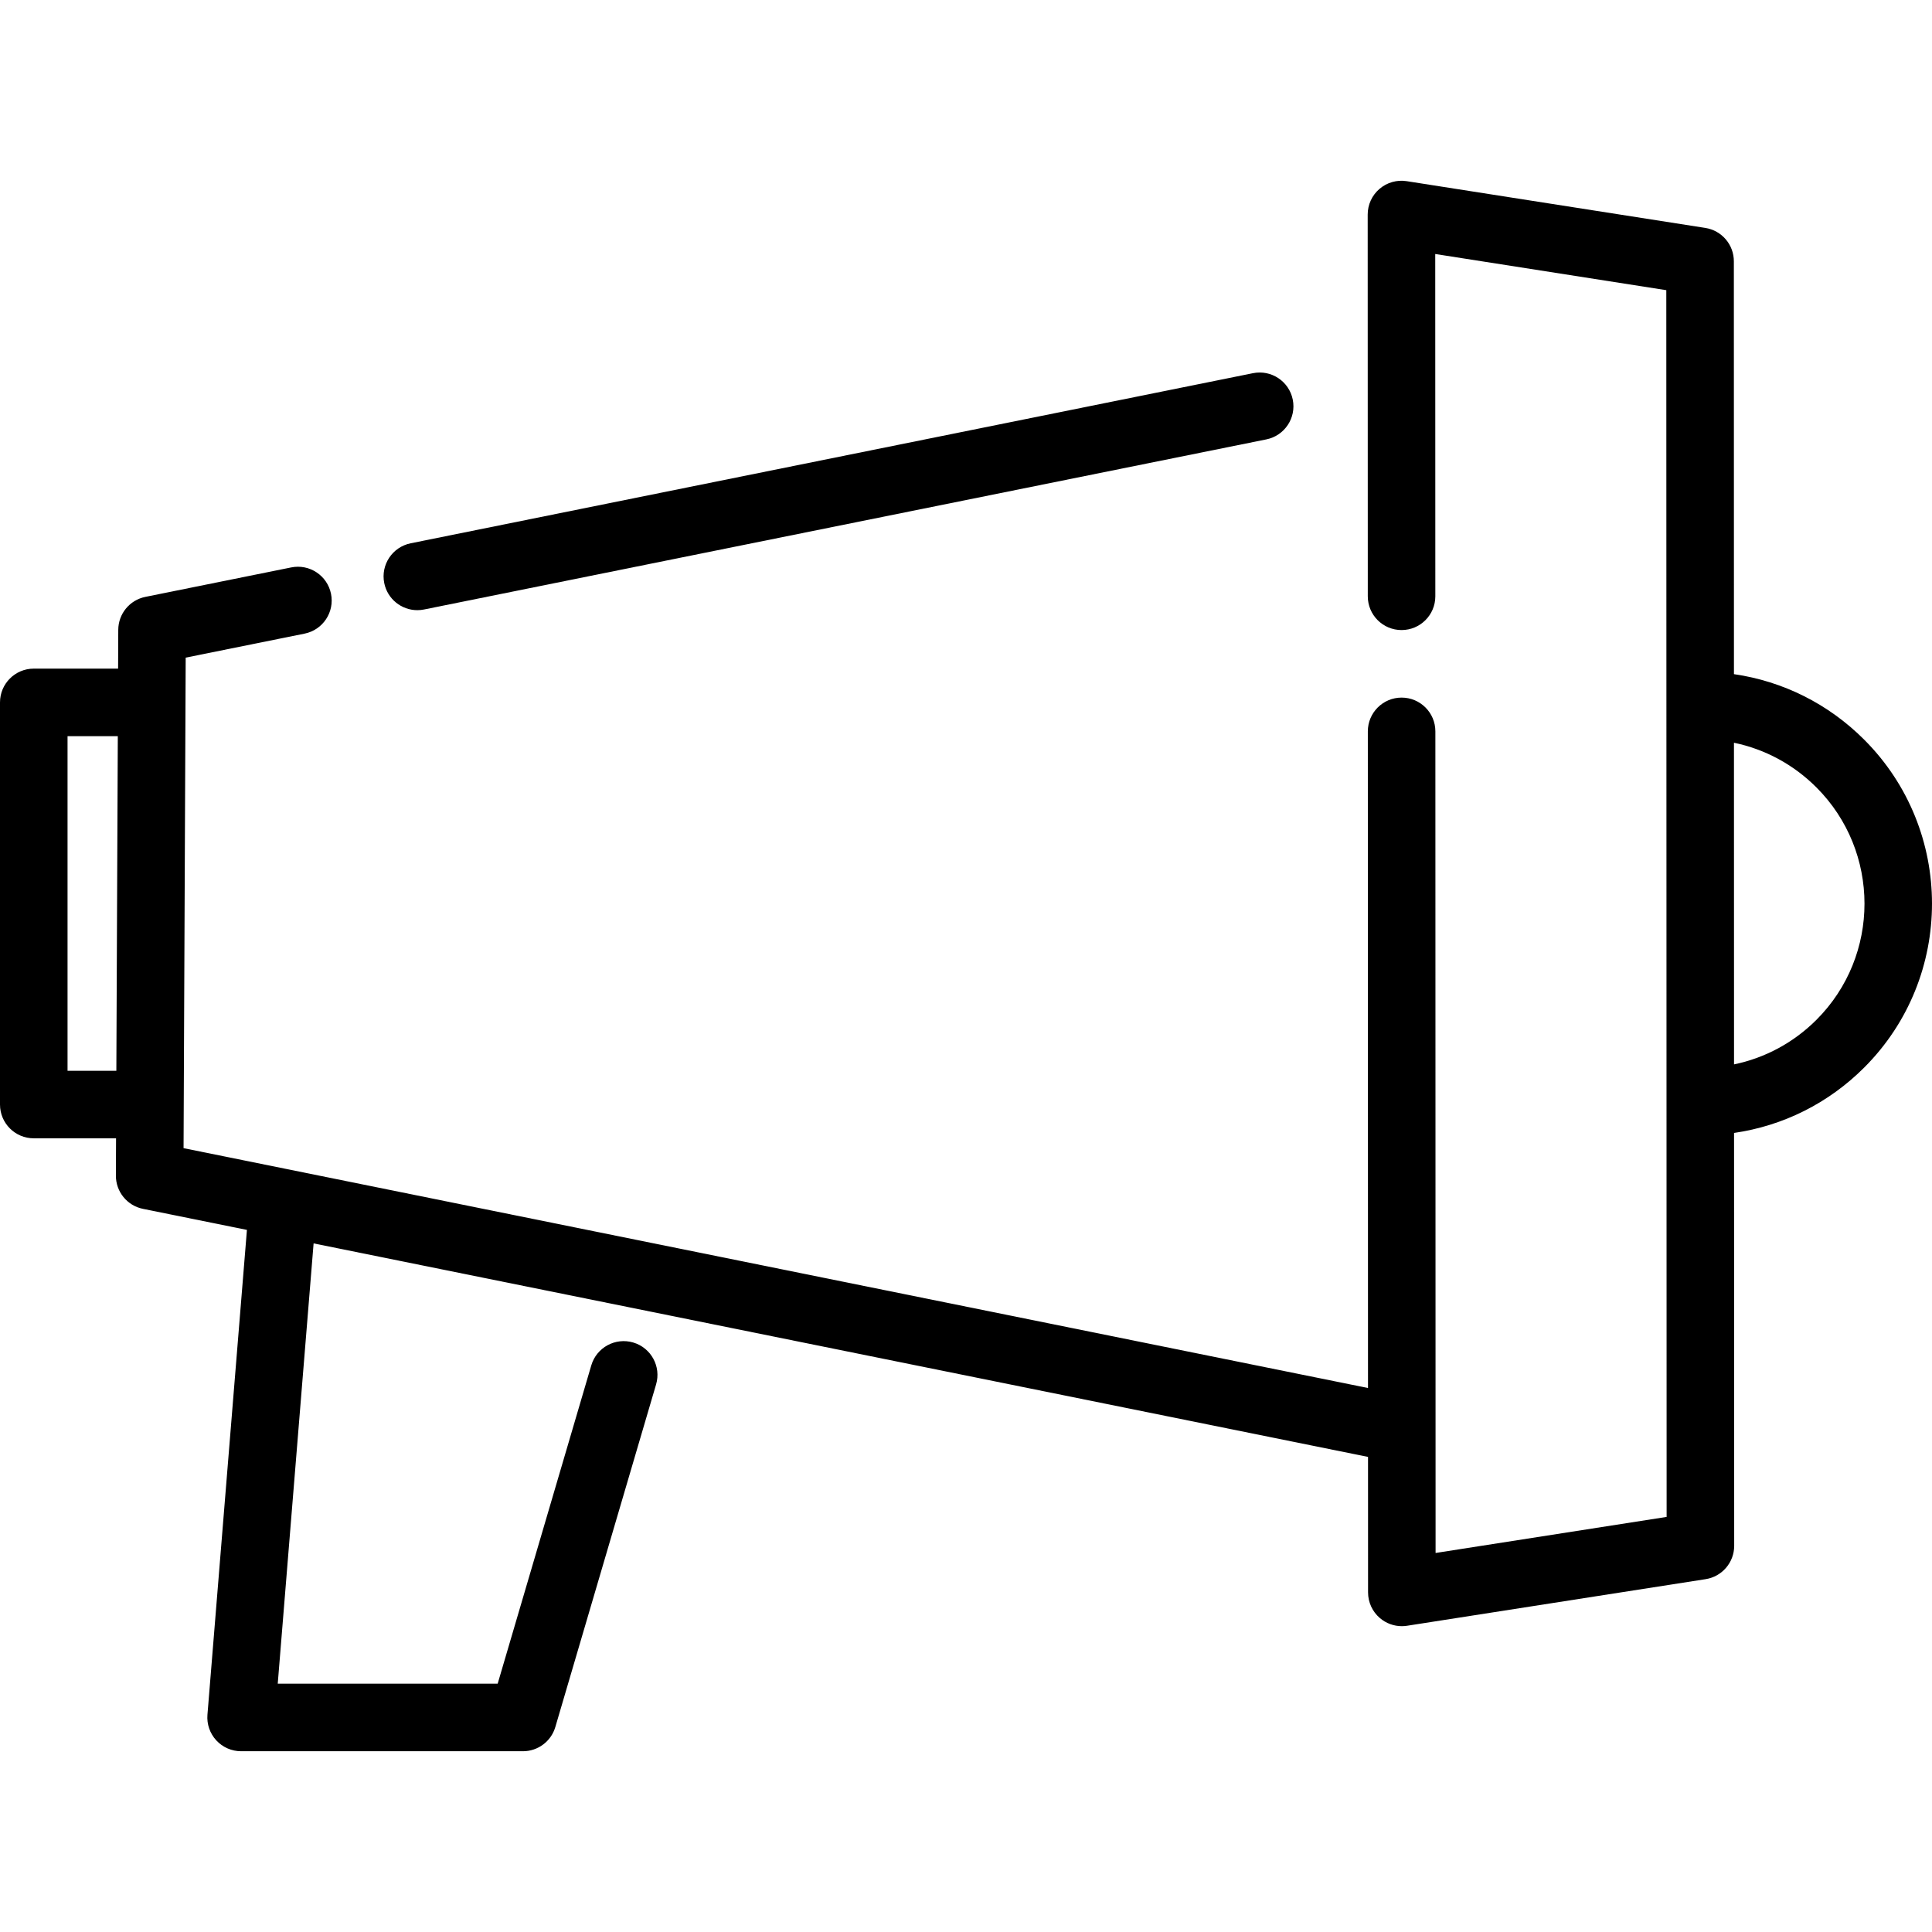 <?xml version="1.0" encoding="iso-8859-1"?>
<!-- Generator: Adobe Illustrator 19.0.0, SVG Export Plug-In . SVG Version: 6.00 Build 0)  -->
<svg version="1.1" id="Layer_1" xmlns="http://www.w3.org/2000/svg" xmlns:xlink="http://www.w3.org/1999/xlink" x="0px" y="0px"
	 viewBox="0 0 512.001 512.001" style="enable-background:new 0 0 512.001 512.001;" xml:space="preserve">
<g>
	<g>
		<path d="M342.597,105.899c-0.979-4.845-5.693-7.979-10.544-7.001l-223.223,45.08c-4.845,0.979-7.98,5.699-7.001,10.544
			c0.858,4.248,4.591,7.18,8.764,7.18c0.587,0,1.184-0.058,1.782-0.179l223.222-45.08
			C340.44,115.465,343.575,110.744,342.597,105.899z"/>
	</g>
</g>
<g>
	<g>
		<path d="M494.023,196.011c-9.47-9.47-21.489-15.467-34.51-17.356l-0.024-109.415c0-4.407-3.21-8.159-7.566-8.84l-79.135-12.39
			c-2.585-0.406-5.217,0.341-7.204,2.042c-1.988,1.701-3.131,4.186-3.131,6.802l0.026,101.172c0.001,4.943,4.007,8.947,8.95,8.947
			h0.001c4.944-0.001,8.95-4.01,8.949-8.952l-0.024-90.709L441.59,76.9l0.085,325.098l-61.229,9.556l-0.056-217.735
			c-0.001-4.943-4.007-8.948-8.95-8.948h-0.001c-4.944,0.001-8.95,4.01-8.949,8.952l0.045,174.013L48.646,304.275l0.563-129.995
			l31.514-6.364c4.845-0.979,7.98-5.699,7.001-10.544c-0.977-4.845-5.696-7.979-10.544-7.001l-38.66,7.808
			c-4.161,0.84-7.16,4.489-7.178,8.734l-0.044,10.28H8.95c-4.943,0-8.95,4.007-8.95,8.95v106.574c0,4.943,4.007,8.95,8.95,8.95
			h21.807l-0.043,9.883c-0.019,4.273,2.986,7.963,7.174,8.81l27.552,5.579L54.975,454.422c-0.203,2.492,0.646,4.955,2.34,6.792
			c1.694,1.839,4.08,2.884,6.58,2.884h74.69c3.97,0,7.465-2.616,8.586-6.425l26.699-90.784c1.394-4.742-1.319-9.717-6.061-11.112
			c-4.742-1.391-9.717,1.319-11.112,6.061l-24.81,84.359H73.604l9.504-116.683l279.433,56.582l0.01,35.91
			c0,2.615,1.144,5.097,3.131,6.797c1.633,1.397,3.701,2.15,5.819,2.15c0.458,0,0.92-0.036,1.379-0.107l79.13-12.35
			c4.358-0.68,7.572-4.434,7.569-8.846l-0.038-109.408c13.02-1.884,25.037-7.874,34.502-17.339
			C517.994,258.955,517.986,219.973,494.023,196.011z M30.834,283.766H17.9v-88.674h13.319L30.834,283.766z M459.535,282.075
			l-0.018-85.242c8.221,1.709,15.776,5.761,21.85,11.835c16.983,16.983,16.993,44.61,0.02,61.584
			C475.313,276.324,467.758,280.372,459.535,282.075z"/>
	</g>
</g>
<g>
</g>
<g>
</g>
<g>
</g>
<g>
</g>
<g>
</g>
<g>
</g>
<g>
</g>
<g>
</g>
<g>
</g>
<g>
</g>
<g>
</g>
<g>
</g>
<g>
</g>
<g>
</g>
<g>
</g>
</svg>
